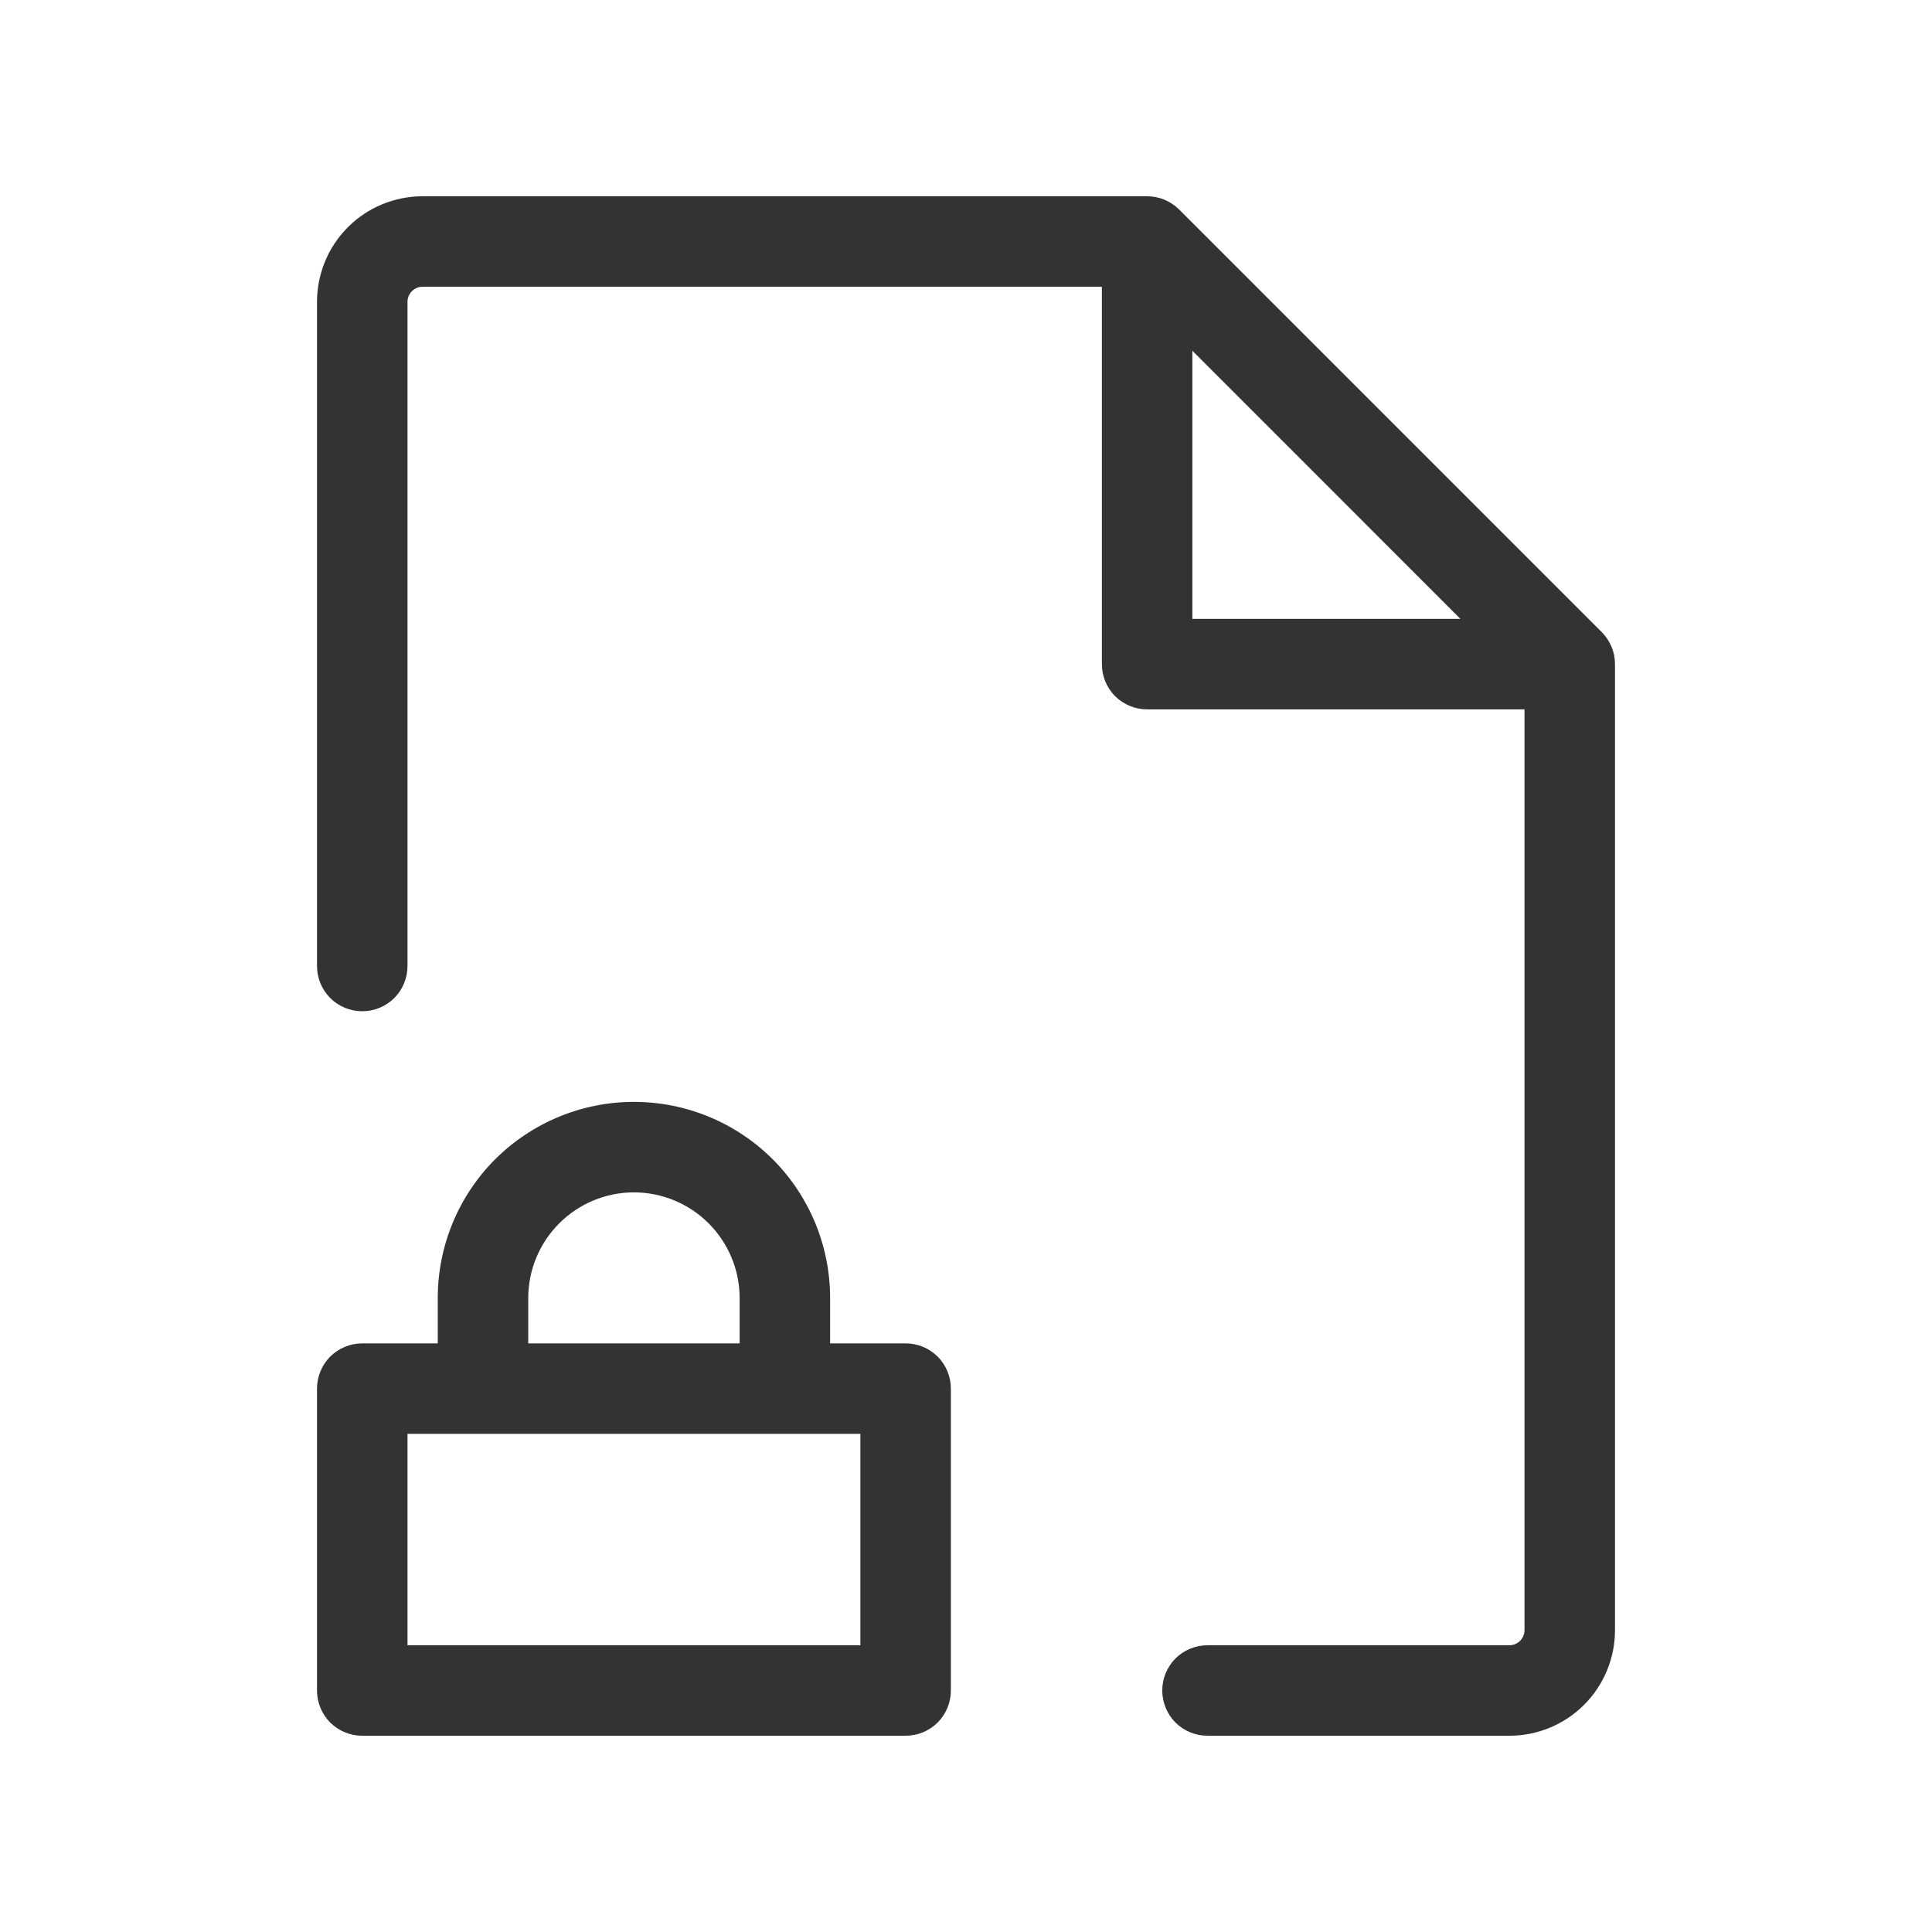 <svg width="24" height="24" viewBox="0 0 24 24" fill="none" xmlns="http://www.w3.org/2000/svg">
<path d="M11.25 16.688H10.312V16.125C10.312 15.479 10.056 14.858 9.599 14.401C9.141 13.944 8.521 13.688 7.875 13.688C7.229 13.688 6.609 13.944 6.151 14.401C5.694 14.858 5.438 15.479 5.438 16.125V16.688H4.5C4.351 16.688 4.208 16.747 4.102 16.852C3.997 16.958 3.938 17.101 3.938 17.25V21C3.938 21.149 3.997 21.292 4.102 21.398C4.208 21.503 4.351 21.562 4.5 21.562H11.25C11.399 21.562 11.542 21.503 11.648 21.398C11.753 21.292 11.812 21.149 11.812 21V17.25C11.812 17.101 11.753 16.958 11.648 16.852C11.542 16.747 11.399 16.688 11.25 16.688ZM6.562 16.125C6.562 15.777 6.701 15.443 6.947 15.197C7.193 14.951 7.527 14.812 7.875 14.812C8.223 14.812 8.557 14.951 8.803 15.197C9.049 15.443 9.188 15.777 9.188 16.125V16.688H6.562V16.125ZM10.688 20.438H5.062V17.812H10.688V20.438ZM19.898 7.853L14.648 2.603C14.542 2.497 14.399 2.438 14.25 2.438H5.25C4.902 2.438 4.568 2.576 4.322 2.822C4.076 3.068 3.938 3.402 3.938 3.75V12C3.938 12.149 3.997 12.292 4.102 12.398C4.208 12.503 4.351 12.562 4.5 12.562C4.649 12.562 4.792 12.503 4.898 12.398C5.003 12.292 5.062 12.149 5.062 12V3.75C5.062 3.7 5.082 3.653 5.117 3.617C5.153 3.582 5.2 3.562 5.25 3.562H13.688V8.25C13.688 8.399 13.747 8.542 13.852 8.648C13.958 8.753 14.101 8.812 14.25 8.812H18.938V20.25C18.938 20.3 18.918 20.347 18.883 20.383C18.847 20.418 18.8 20.438 18.75 20.438H15C14.851 20.438 14.708 20.497 14.602 20.602C14.497 20.708 14.438 20.851 14.438 21C14.438 21.149 14.497 21.292 14.602 21.398C14.708 21.503 14.851 21.562 15 21.562H18.75C19.098 21.562 19.432 21.424 19.678 21.178C19.924 20.932 20.062 20.598 20.062 20.25V8.25C20.062 8.101 20.003 7.958 19.898 7.853ZM14.812 4.357L18.142 7.688H14.812V4.357Z" fill="#333333"/>
</svg>

